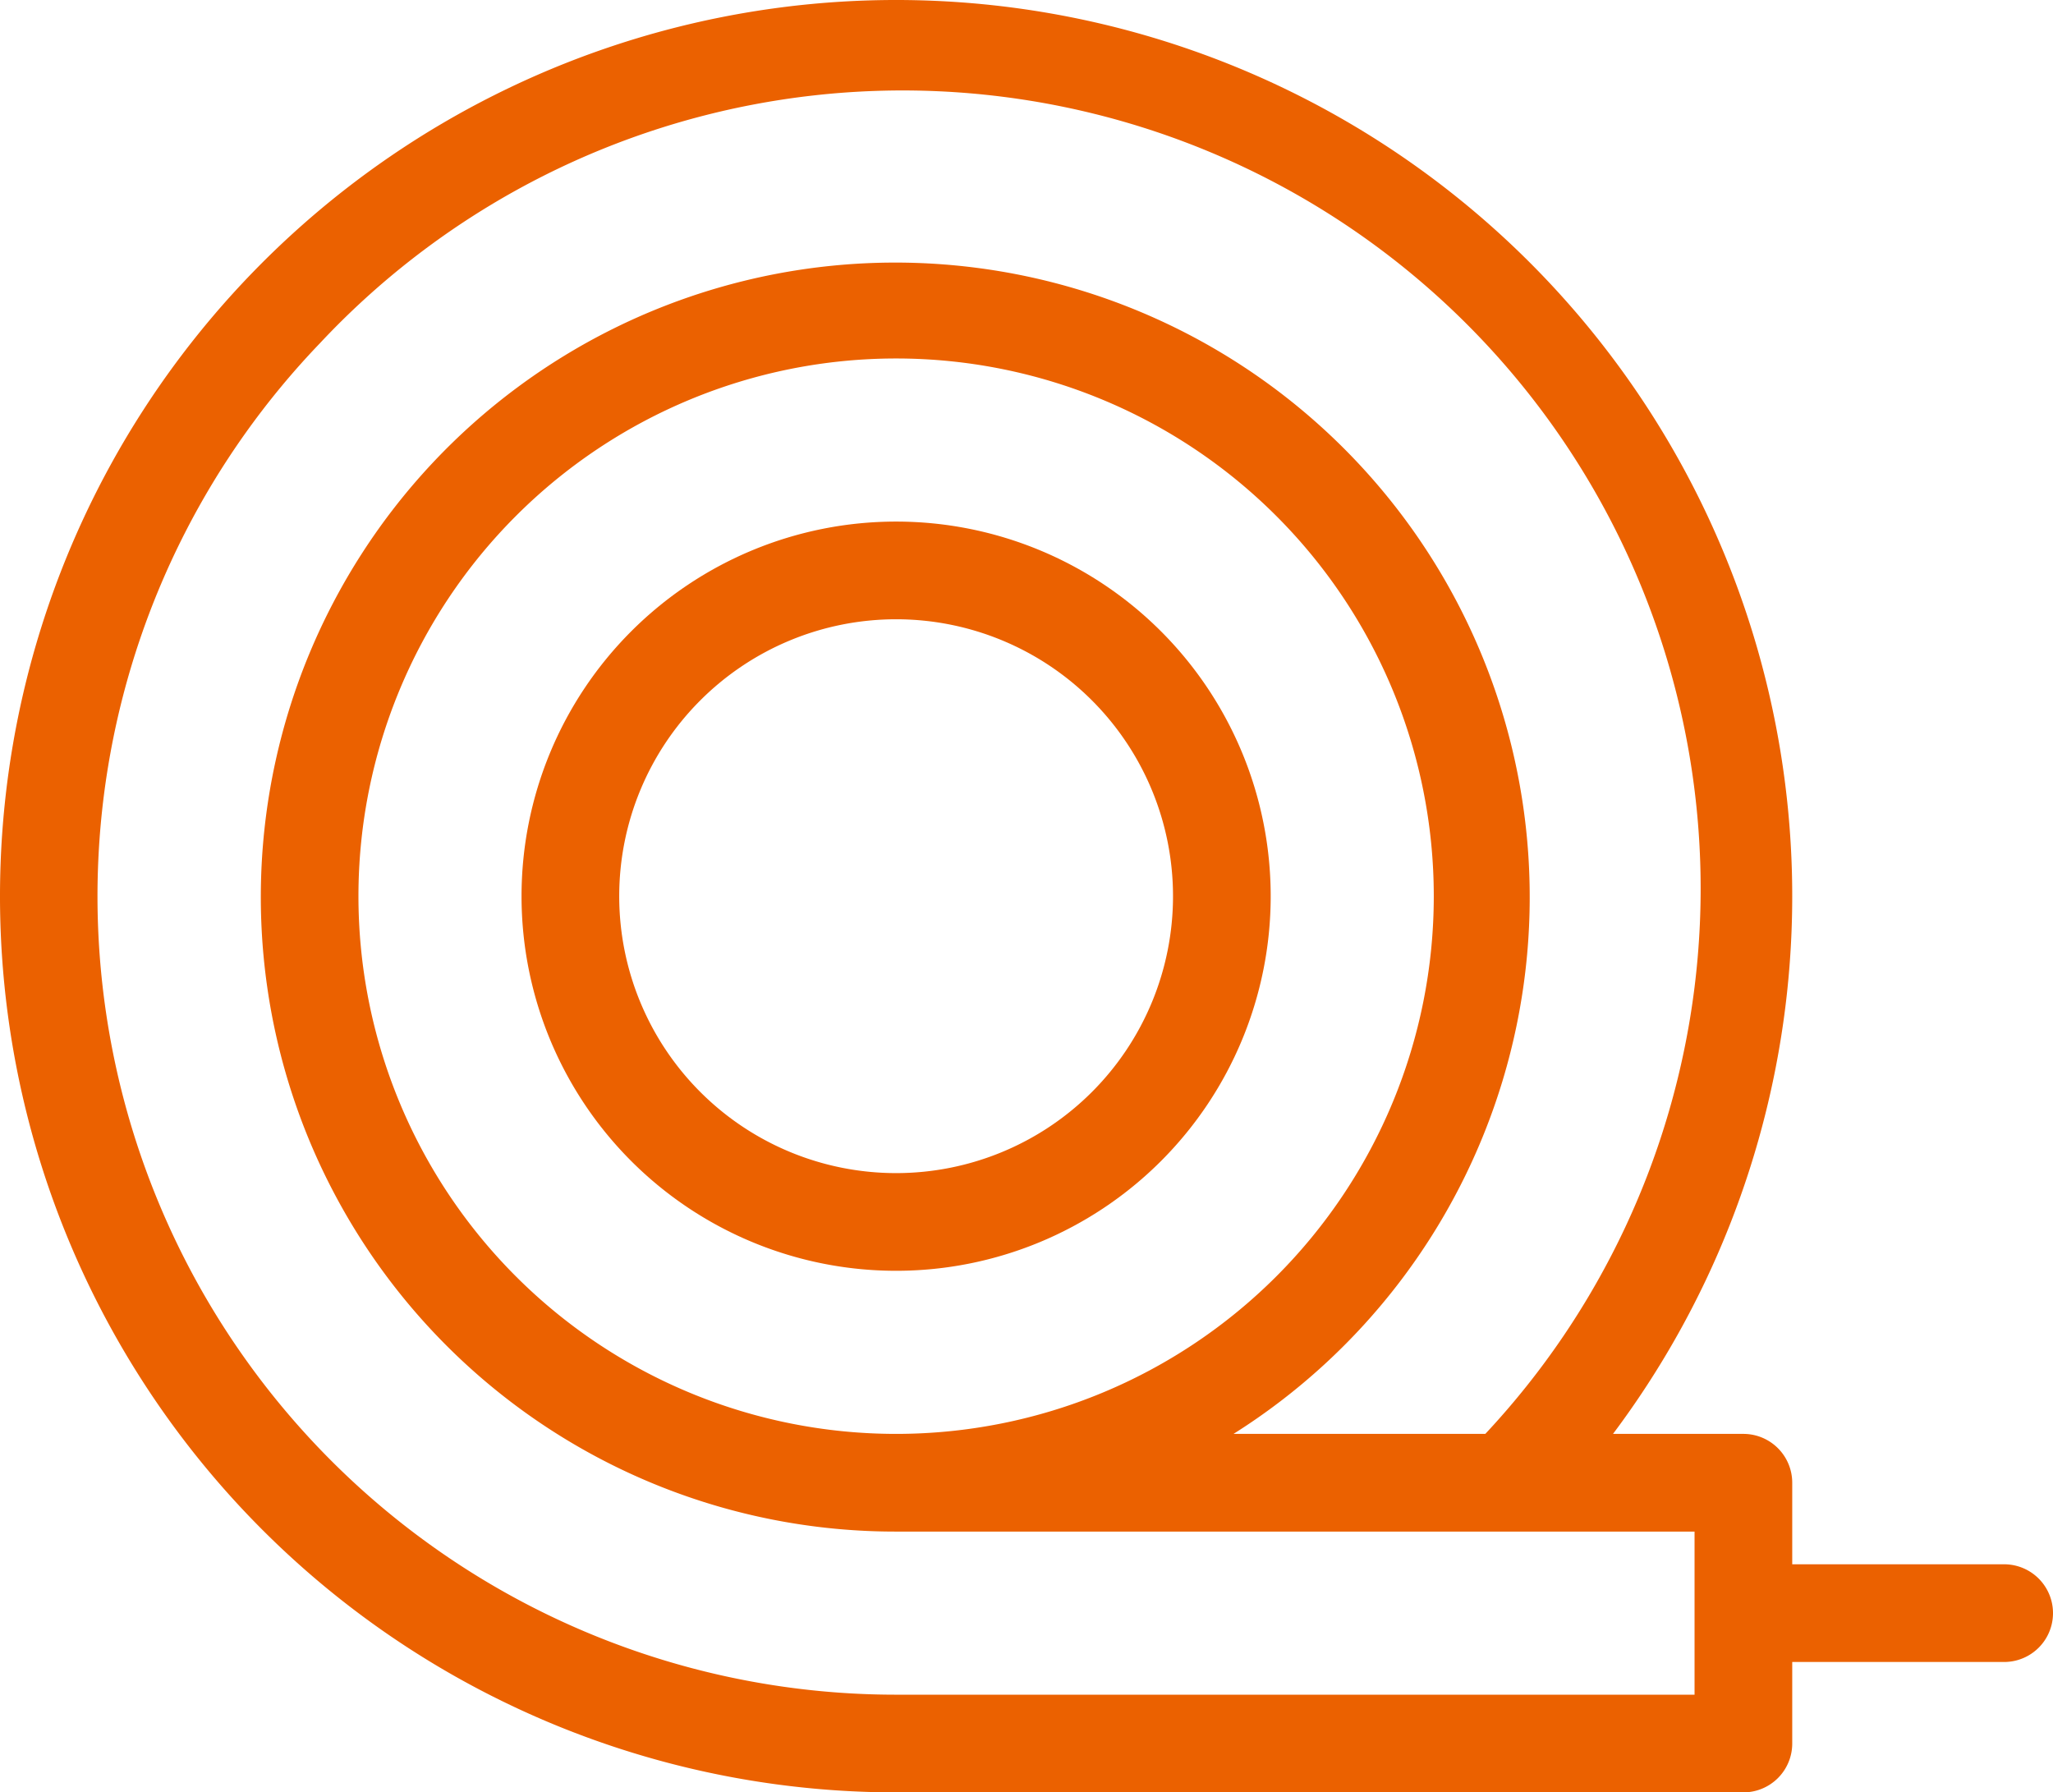 <svg xmlns="http://www.w3.org/2000/svg" viewBox="0 0 45.82 40"><defs><style>.cls-1{fill:#eb6100;}</style></defs><g id="Calque_2" data-name="Calque 2"><g id="Calque_1-2" data-name="Calque 1"><path class="cls-1" d="M44.73,34.91H40V33.09h0A1.09,1.09,0,0,0,38.91,32H36a20,20,0,1,0-16,8H38.91A1.09,1.09,0,0,0,40,38.91h0V37.09h4.73a1.09,1.09,0,0,0,0-2.18ZM7.14,7.66A17.81,17.81,0,0,1,33.15,32H27.53A14.16,14.16,0,1,0,20,34.18H37.82v3.64H20A17.82,17.82,0,0,1,7.14,7.66ZM8,20A12,12,0,1,1,20,32,12,12,0,0,1,8,20Z"/><path class="cls-1" d="M28.36,20A8.36,8.36,0,1,0,20,28.36,8.36,8.36,0,0,0,28.36,20ZM13.82,20A6.18,6.18,0,1,1,20,26.18h0A6.18,6.18,0,0,1,13.82,20Z"/></g></g></svg>